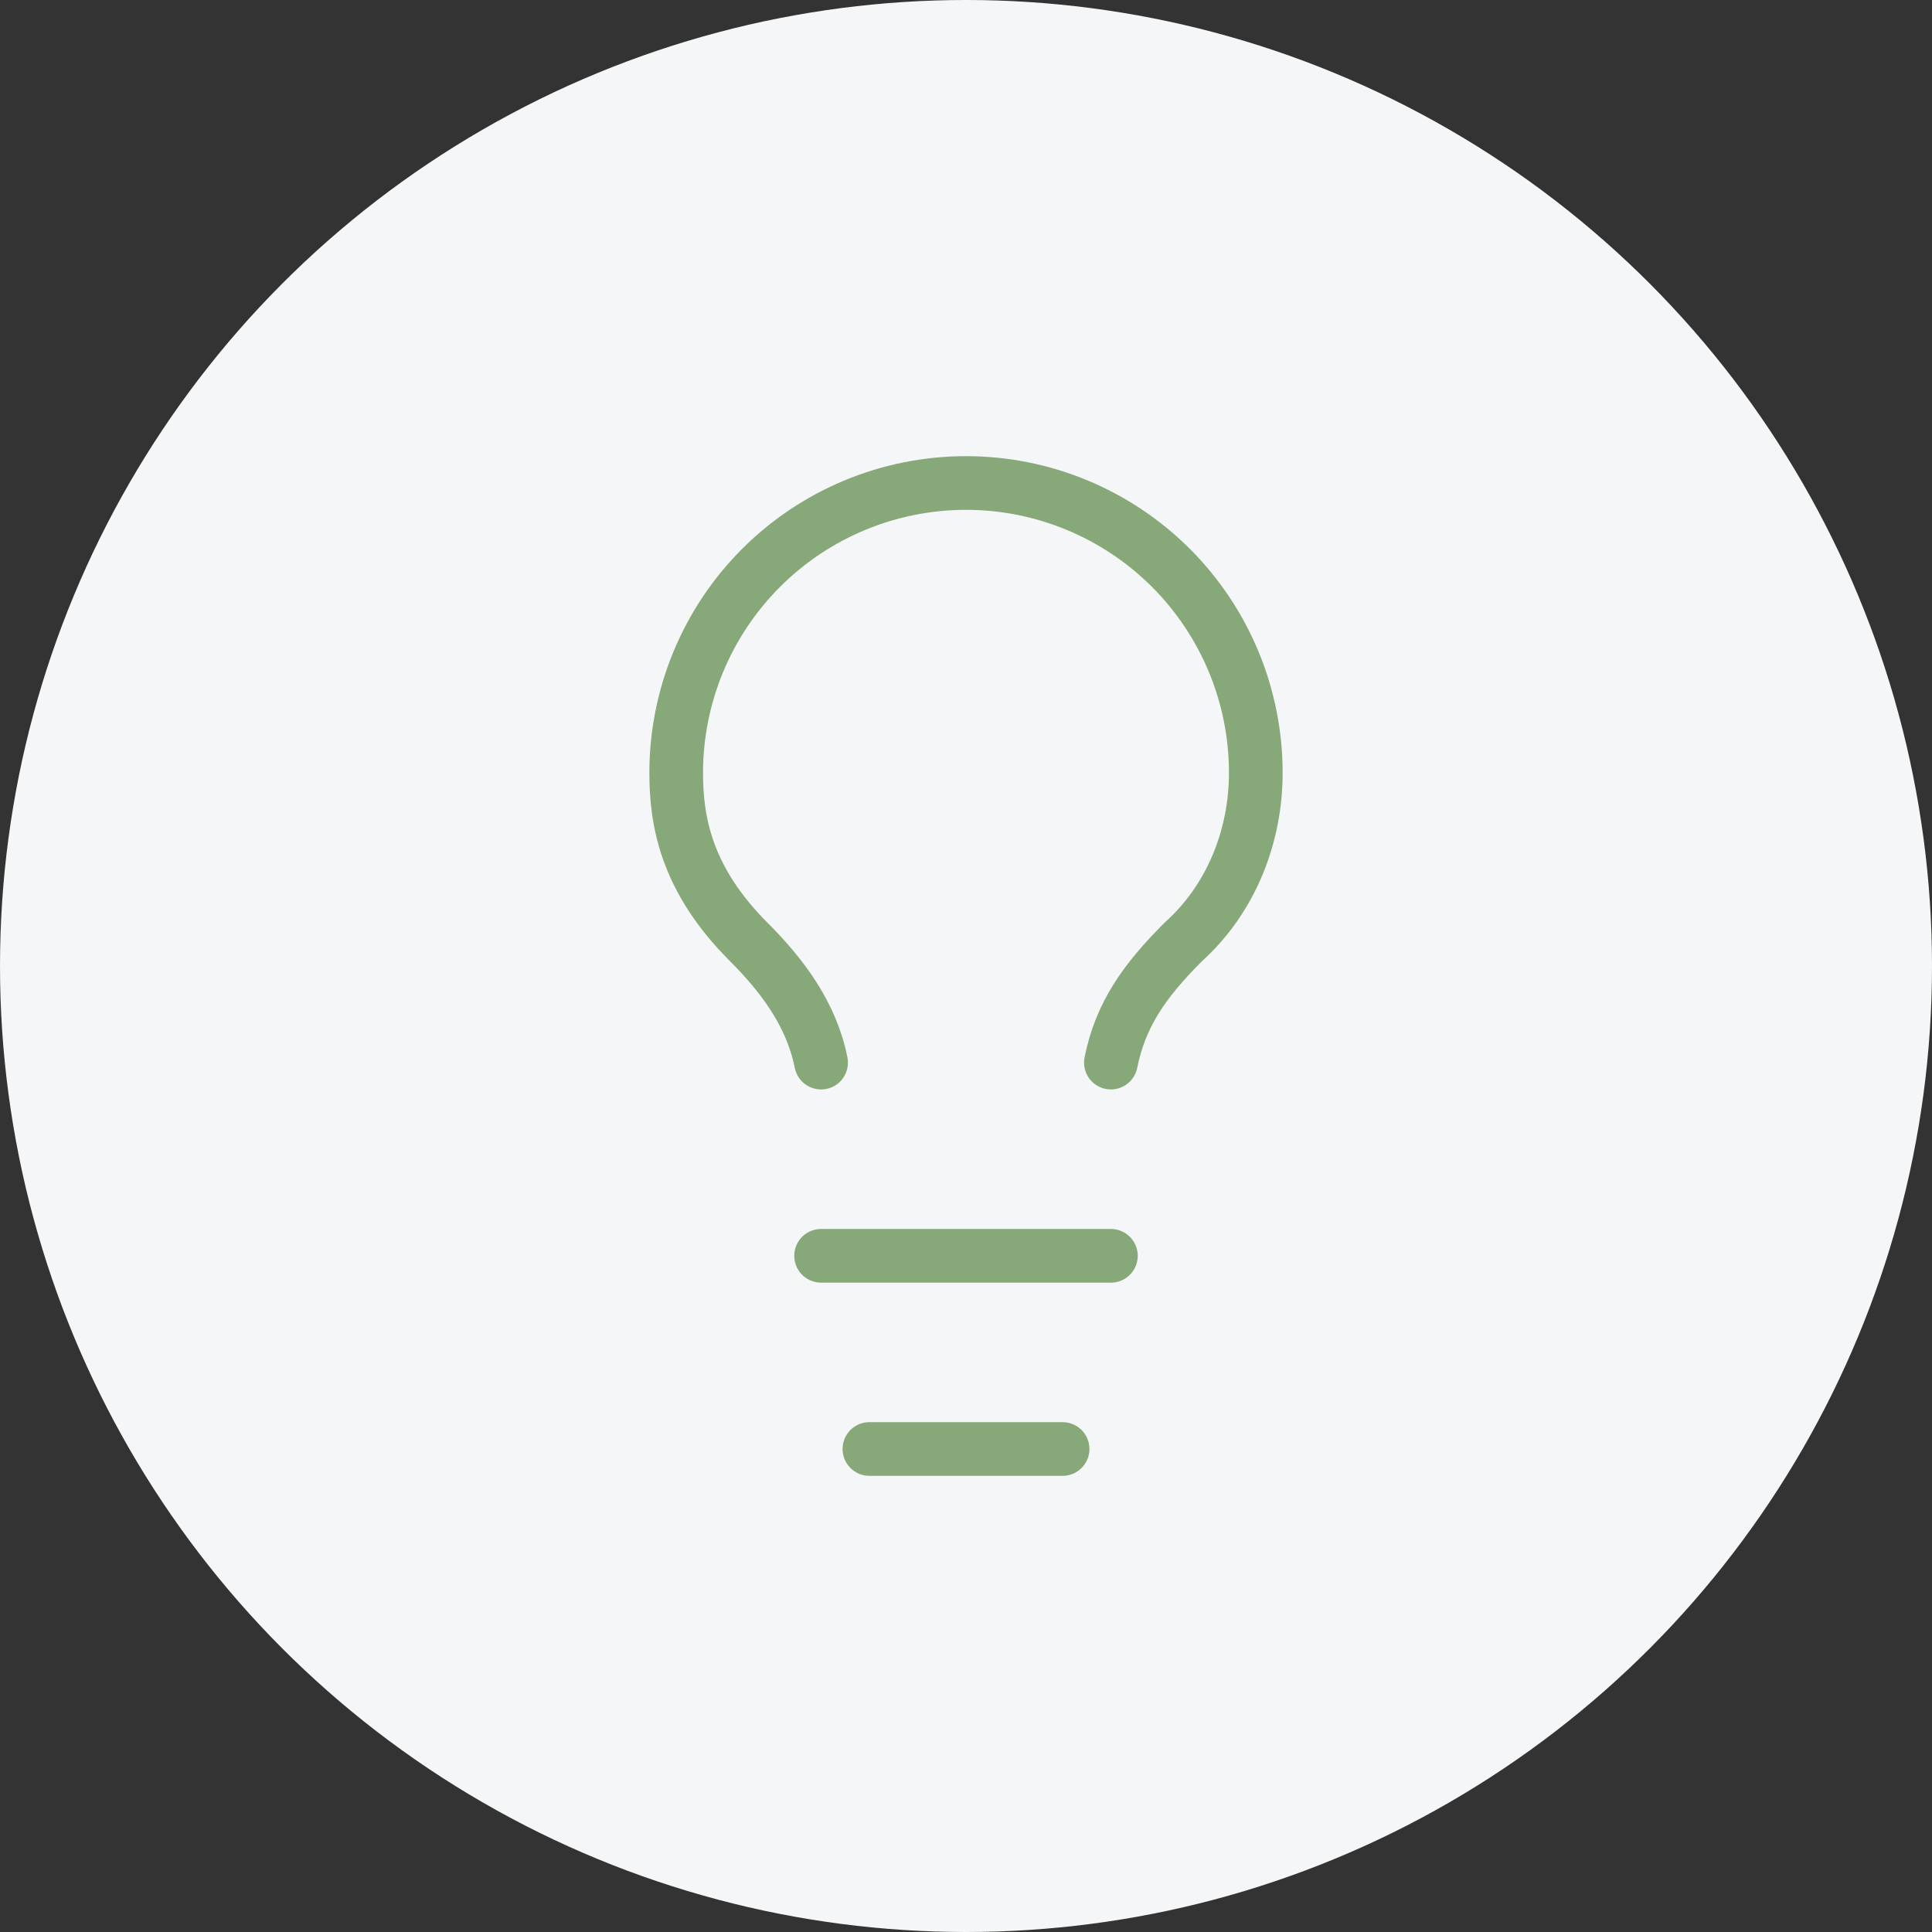 <svg width="72" height="72" viewBox="0 0 72 72" fill="none" xmlns="http://www.w3.org/2000/svg">
<rect x="0" y="0" width="72" height="72" fill="#333333" stroke="none"/>
<circle cx="36" cy="36" r="36" fill="#F4F6F7"/>
<path d="M41.4 39.6C41.76 37.8 42.66 36.54 44.1 35.1C45.9 33.48 46.8 31.14 46.8 28.8C46.8 25.936 45.662 23.189 43.637 21.163C41.611 19.138 38.864 18 36 18C33.136 18 30.389 19.138 28.363 21.163C26.338 23.189 25.2 25.936 25.2 28.8C25.2 30.6 25.56 32.76 27.9 35.1C29.16 36.36 30.24 37.8 30.6 39.6" stroke="#87A878" stroke-width="2" stroke-linecap="round" stroke-linejoin="round"/>
<path d="M30.6 46.8H41.4" stroke="#87A878" stroke-width="2" stroke-linecap="round" stroke-linejoin="round"/>
<path d="M32.4 54H39.6" stroke="#87A878" stroke-width="2" stroke-linecap="round" stroke-linejoin="round"/>
</svg>
